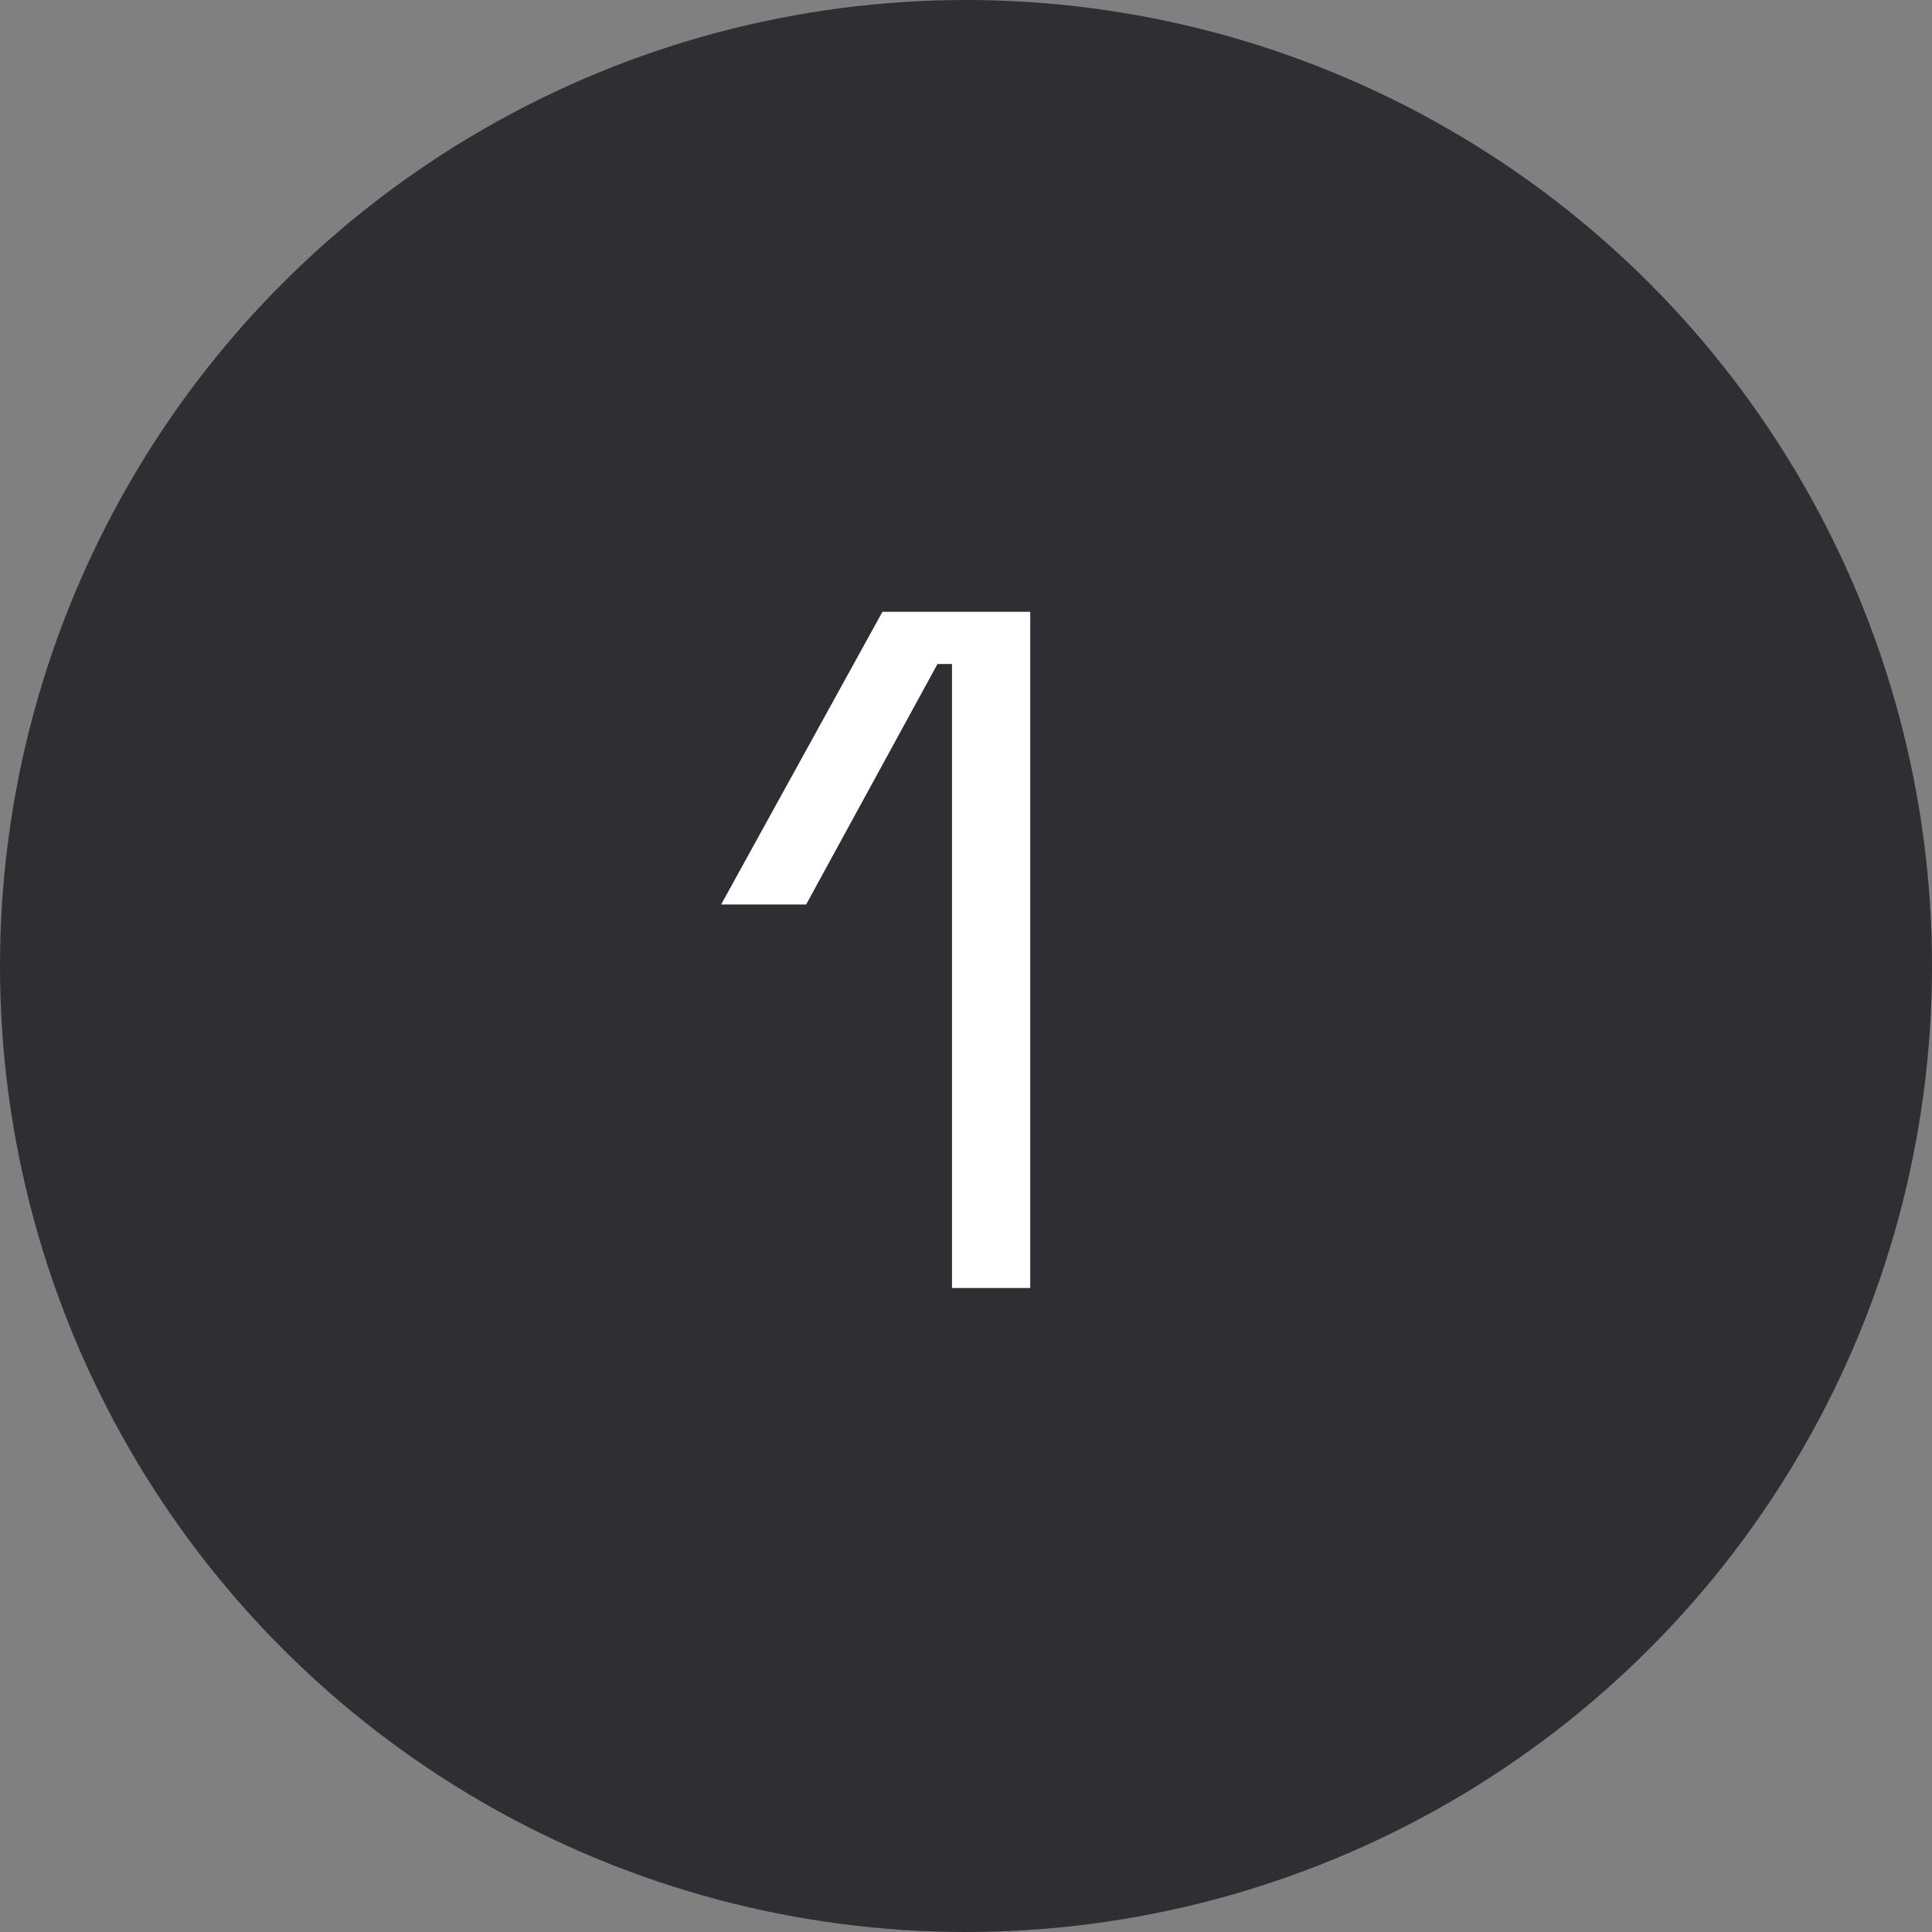 <?xml version="1.0" encoding="UTF-8"?> <svg xmlns="http://www.w3.org/2000/svg" width="48" height="48" viewBox="0 0 48 48" fill="none"><rect x="0" y="0" width="48" height="48" fill="#808080" stroke="none"/><circle cx="24" cy="24" r="24" fill="#2F2E33"></circle><path d="M23.652 32V16.496H23.292L20.028 22.472H17.916L21.924 15.2H25.596V32H23.652Z" fill="white"></path></svg> 
